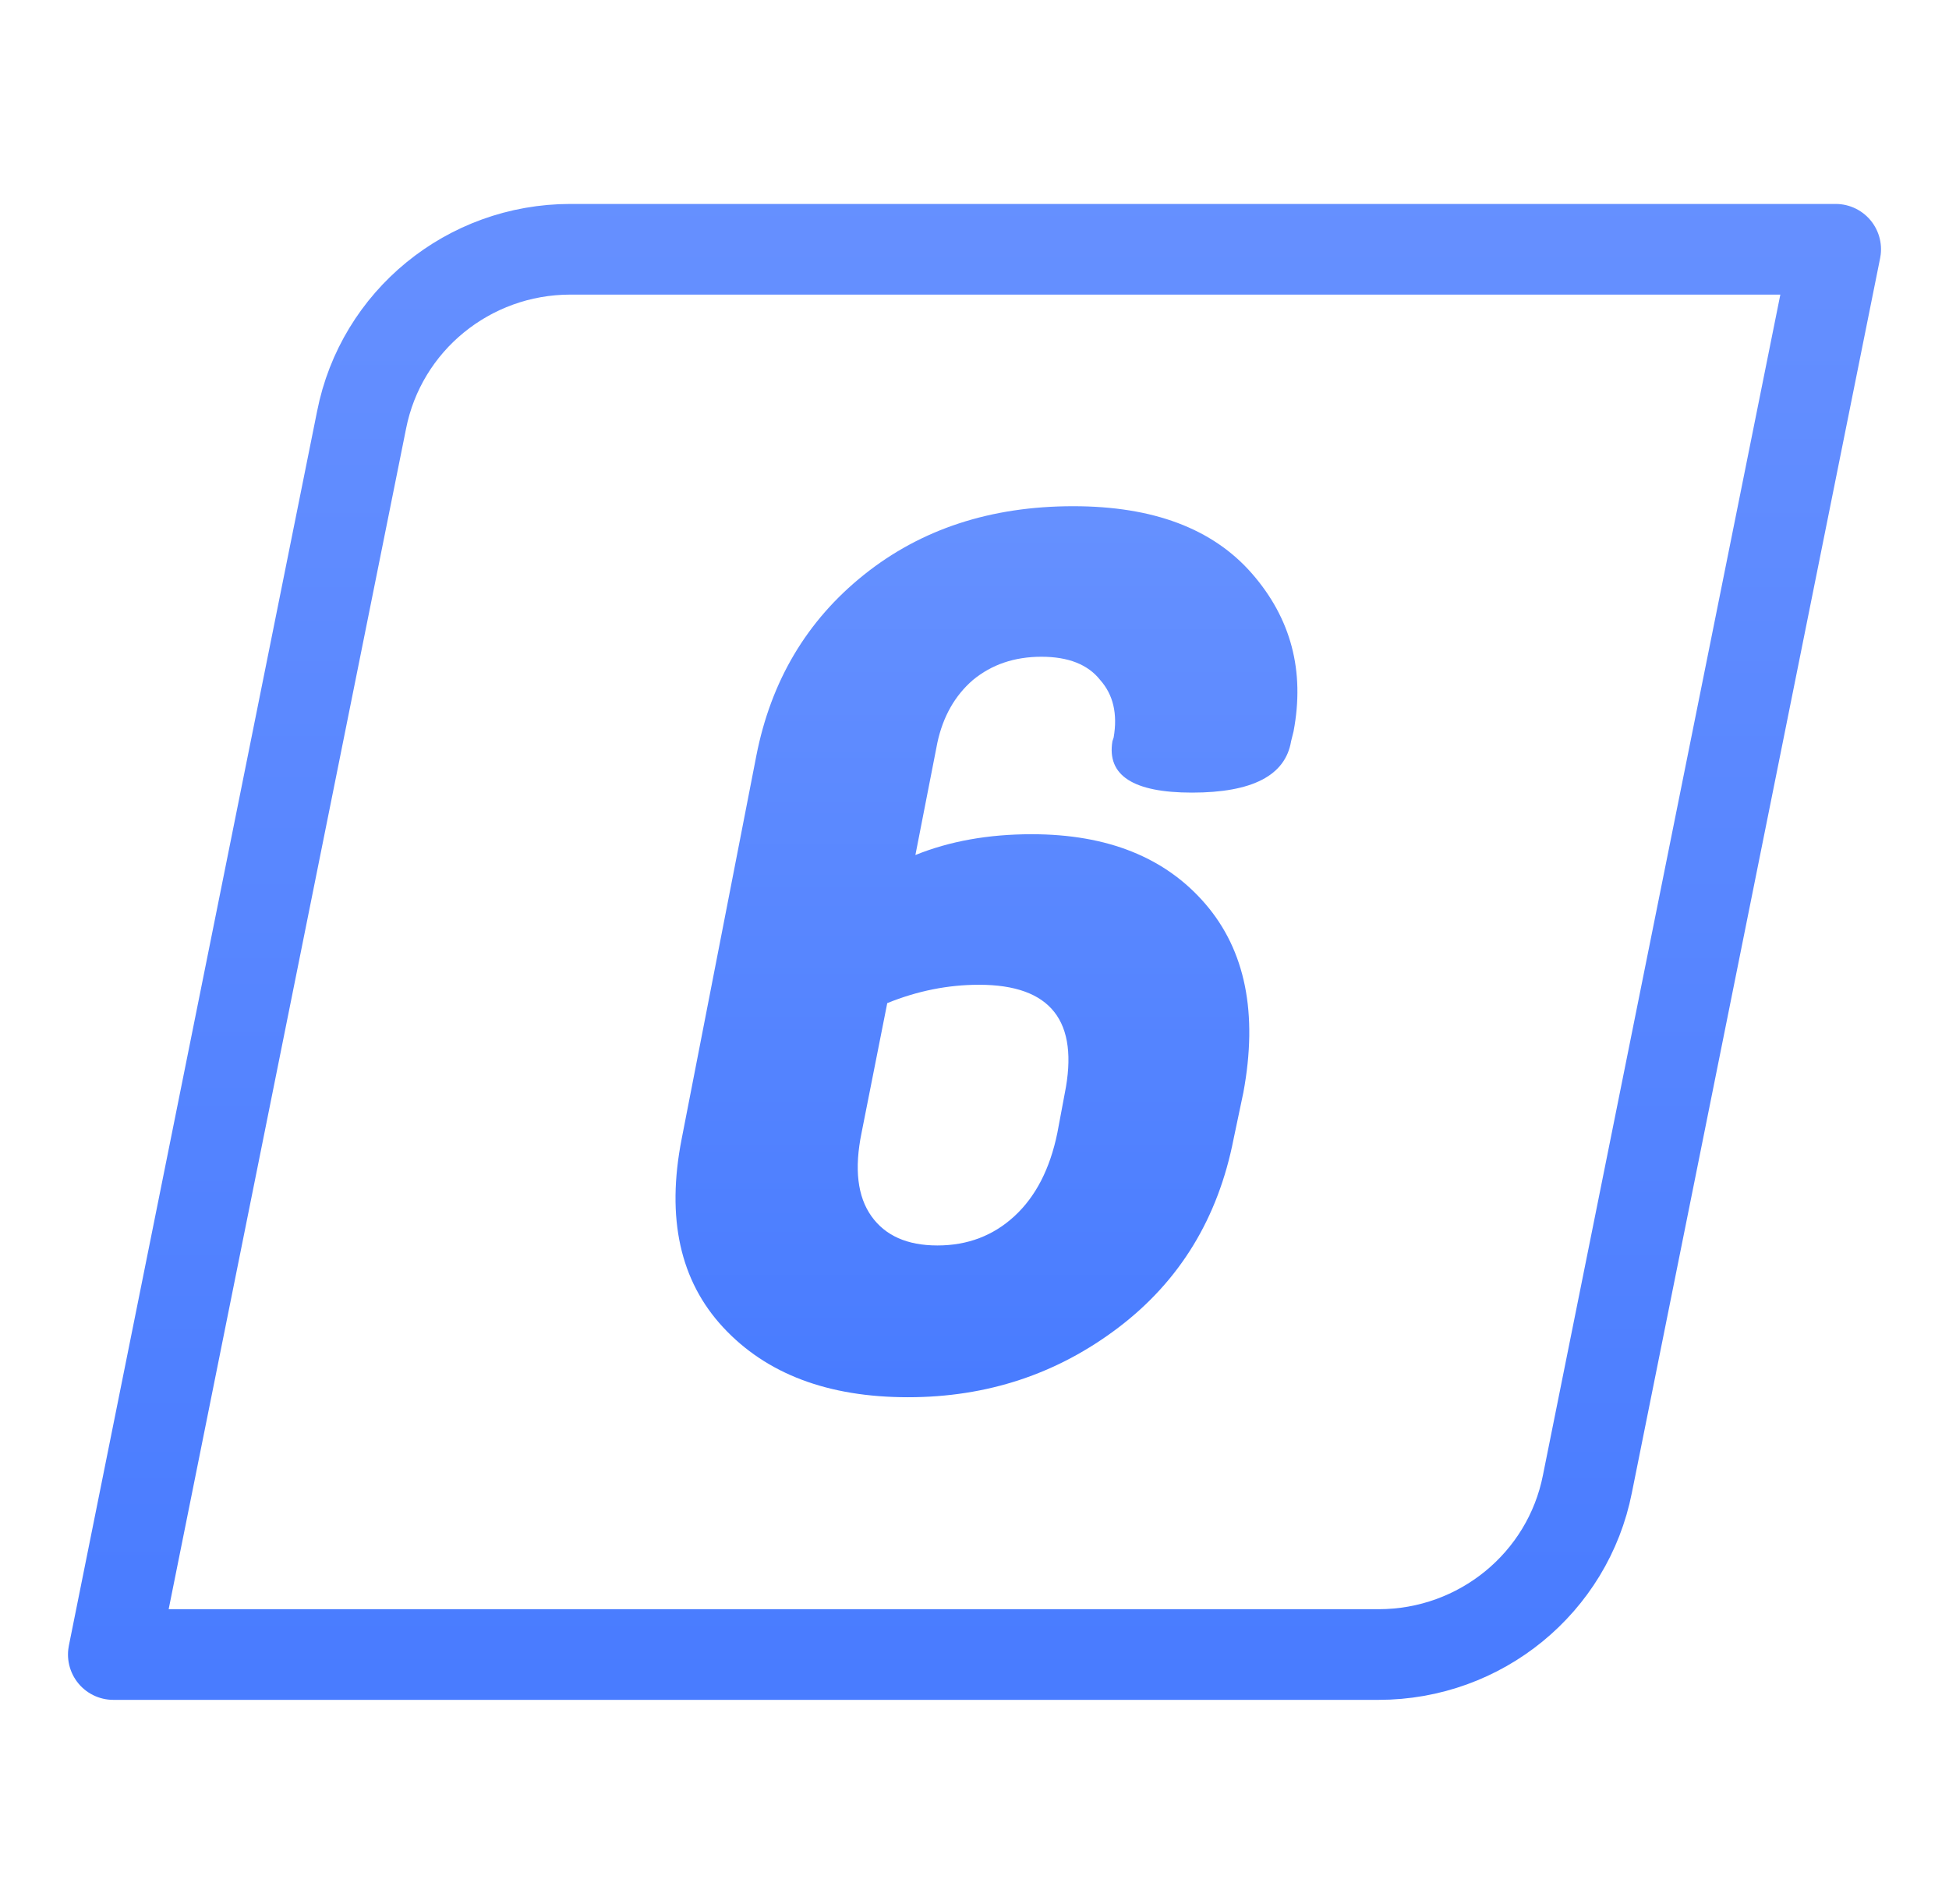 <?xml version="1.0" encoding="UTF-8"?> <svg xmlns="http://www.w3.org/2000/svg" width="43" height="42" viewBox="0 0 43 42" fill="none"><path d="M40.5 5.499L35.023 32.733C34.593 34.92 32.662 36.499 30.416 36.499L2.5 36.499L7.977 9.266C8.407 7.078 10.338 5.499 12.584 5.499L40.5 5.499Z" stroke="url(#paint0_linear_15609_10941)" stroke-width="2" stroke-linecap="round" stroke-linejoin="round"></path><path d="M23.328 24.991L23.49 24.127C23.814 22.525 23.184 21.724 21.6 21.724C20.916 21.724 20.241 21.859 19.575 22.129L19.008 24.991C18.846 25.783 18.918 26.395 19.224 26.827C19.53 27.259 20.016 27.475 20.682 27.475C21.348 27.475 21.915 27.259 22.383 26.827C22.851 26.395 23.166 25.783 23.328 24.991ZM28.539 16.135L28.485 16.351C28.359 17.107 27.63 17.485 26.298 17.485C25.002 17.485 24.417 17.107 24.543 16.351L24.57 16.27C24.66 15.748 24.561 15.325 24.273 15.001C24.003 14.659 23.571 14.488 22.977 14.488C22.383 14.488 21.879 14.659 21.465 15.001C21.069 15.343 20.808 15.802 20.682 16.378L20.196 18.862C20.952 18.556 21.807 18.403 22.761 18.403C24.435 18.403 25.713 18.916 26.595 19.942C27.477 20.968 27.756 22.354 27.432 24.1L27.216 25.126C26.874 26.872 26.028 28.258 24.678 29.284C23.328 30.31 21.78 30.823 20.034 30.823C18.27 30.823 16.911 30.31 15.957 29.284C15.003 28.258 14.697 26.872 15.039 25.126L16.686 16.675C17.01 15.019 17.802 13.687 19.062 12.679C20.322 11.671 21.861 11.167 23.679 11.167C25.443 11.167 26.757 11.662 27.621 12.652C28.485 13.642 28.791 14.803 28.539 16.135Z" fill="url(#paint1_linear_15609_10941)"></path><defs><linearGradient id="paint0_linear_15609_10941" x1="21.456" y1="3.954" x2="21.456" y2="38.324" gradientUnits="userSpaceOnUse"><stop stop-color="#6690FF"></stop><stop offset="1" stop-color="#487BFF"></stop></linearGradient><linearGradient id="paint1_linear_15609_10941" x1="21.056" y1="11.499" x2="21.056" y2="30.499" gradientUnits="userSpaceOnUse"><stop stop-color="#6590FF"></stop><stop offset="1" stop-color="#497CFF"></stop></linearGradient></defs></svg> 